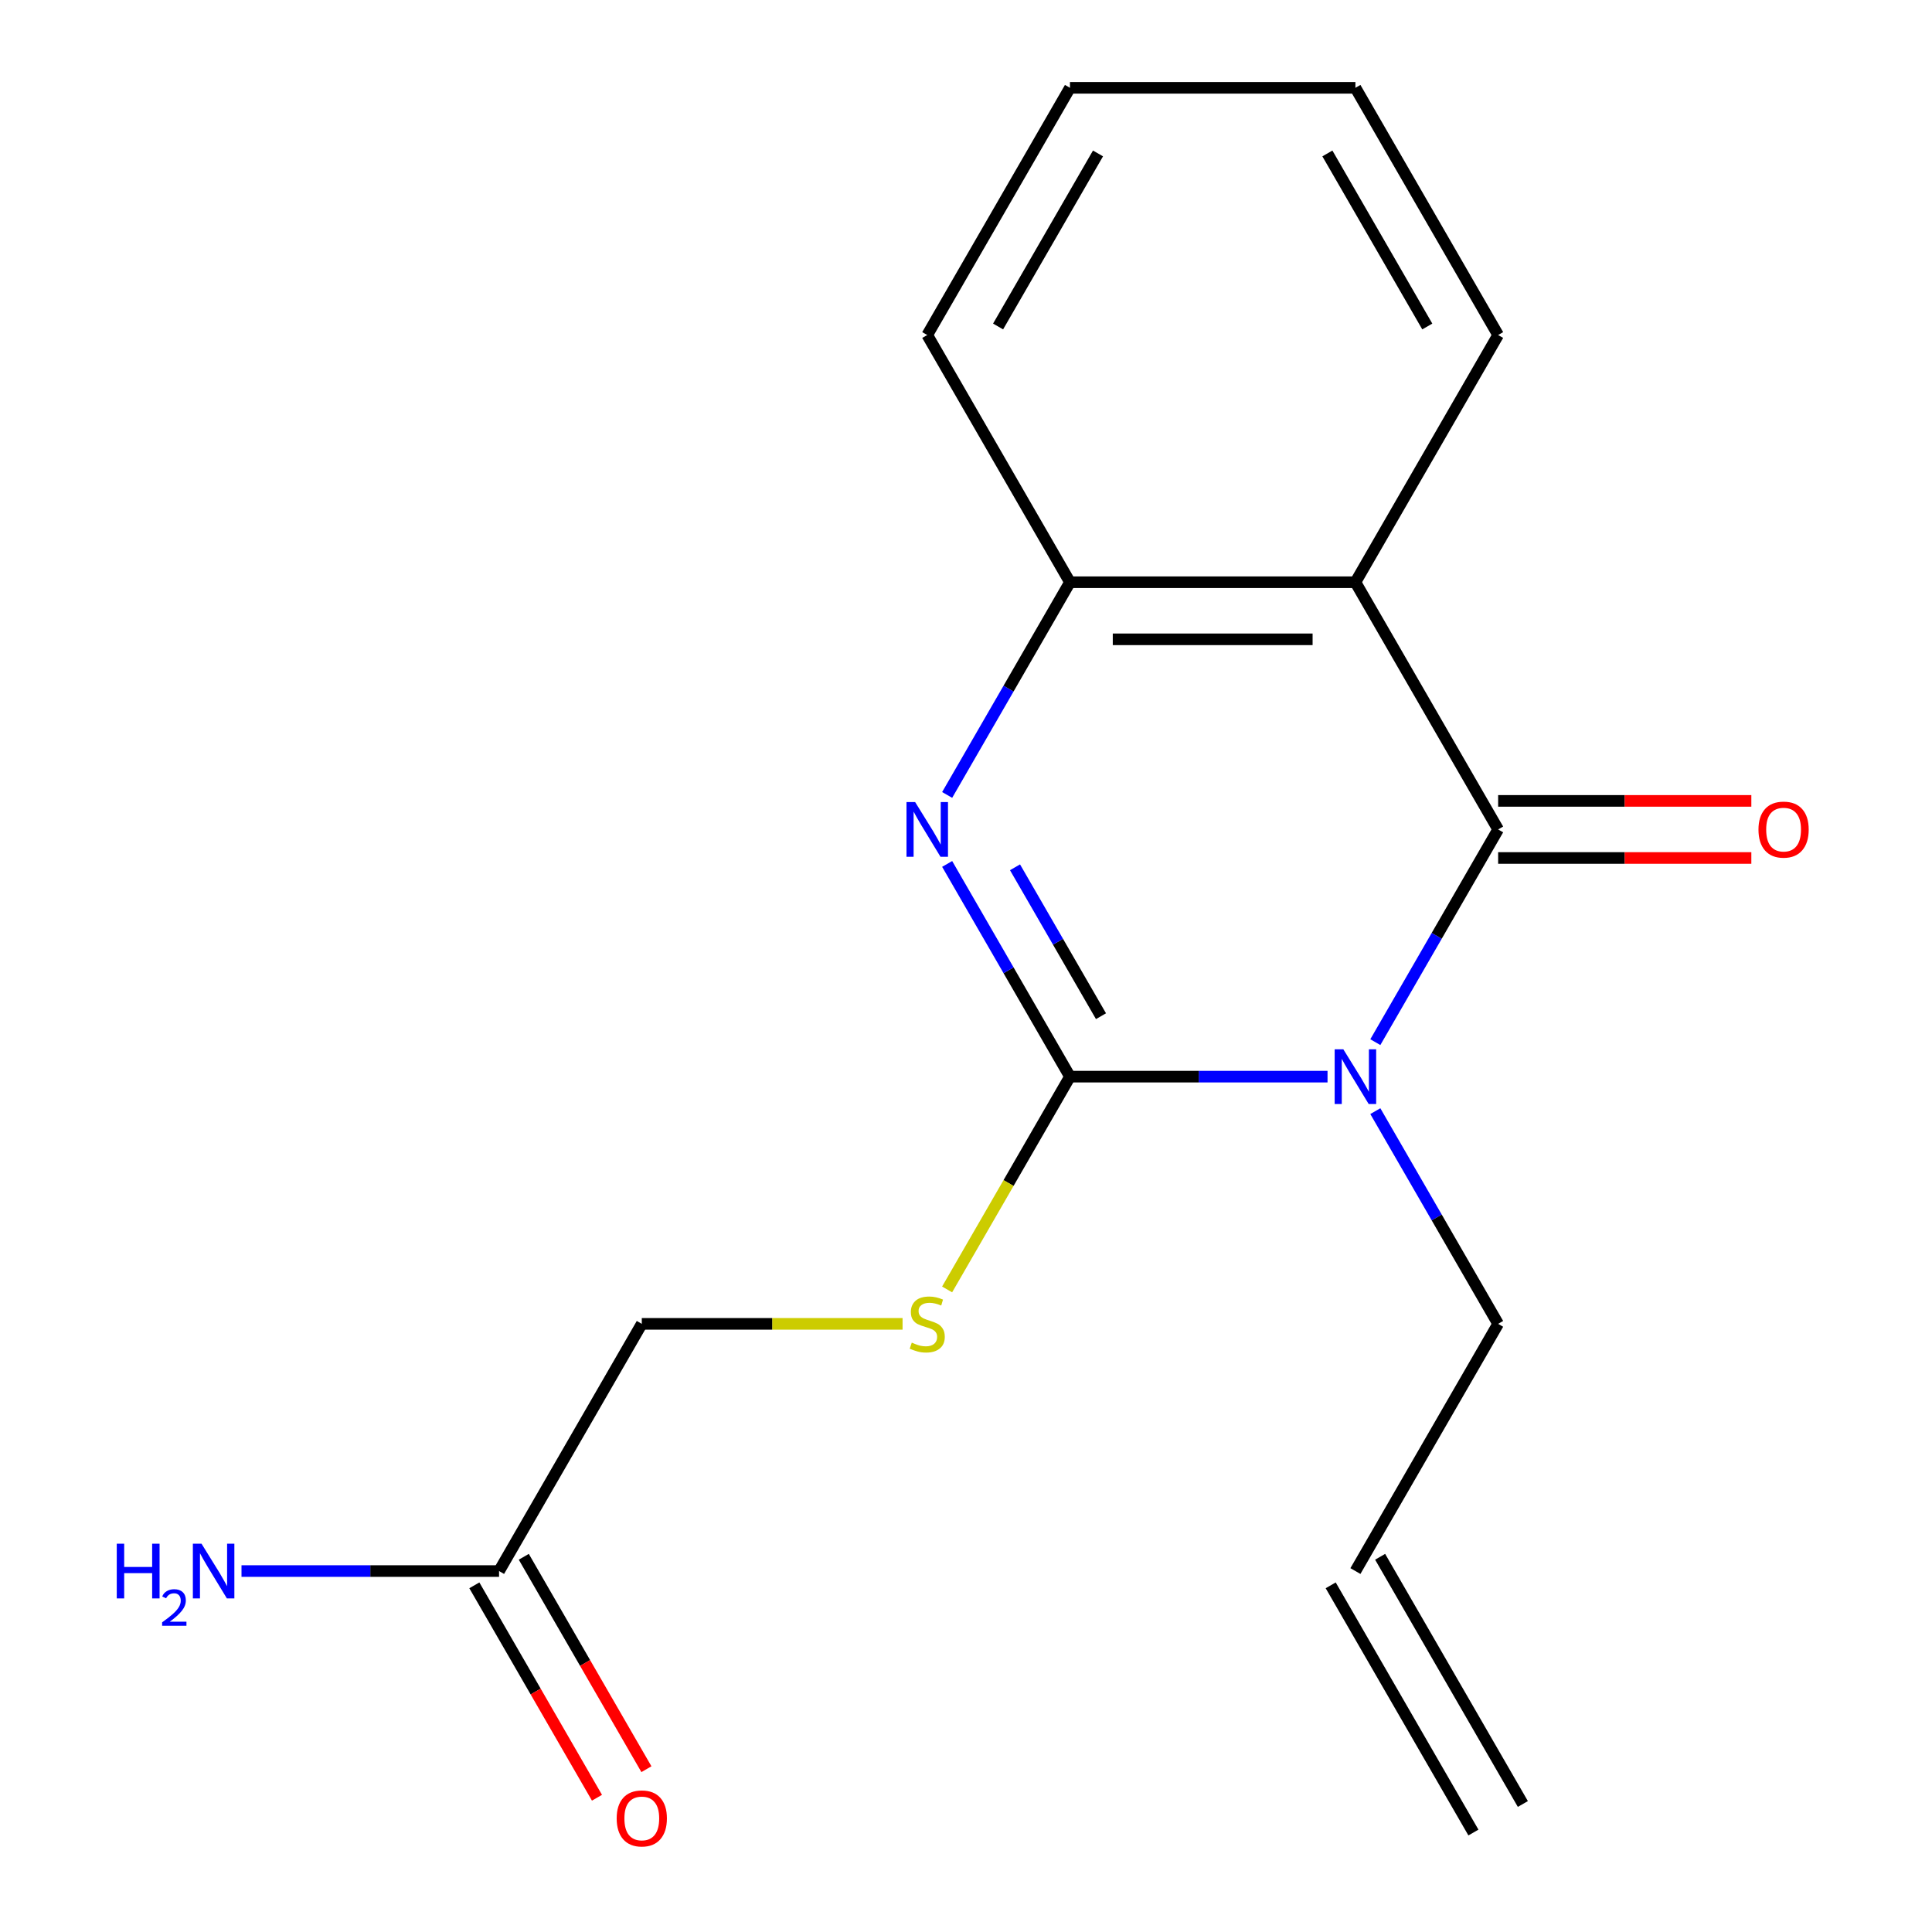 <?xml version='1.0' encoding='iso-8859-1'?>
<svg version='1.1' baseProfile='full'
              xmlns='http://www.w3.org/2000/svg'
                      xmlns:rdkit='http://www.rdkit.org/xml'
                      xmlns:xlink='http://www.w3.org/1999/xlink'
                  xml:space='preserve'
width='1000px' height='1000px' viewBox='0 0 1000 1000'>
<!-- END OF HEADER -->
<rect style='opacity:1.0;fill:#FFFFFF;stroke:none' width='1000' height='1000' x='0' y='0'> </rect>
<path class='bond-0' d='M 687.126,557.269 L 620.469,557.269' style='fill:none;fill-rule:evenodd;stroke:#0000FF;stroke-width:6px;stroke-linecap:butt;stroke-linejoin:miter;stroke-opacity:1' />
<path class='bond-0' d='M 620.469,557.269 L 553.812,557.269' style='fill:none;fill-rule:evenodd;stroke:#000000;stroke-width:6px;stroke-linecap:butt;stroke-linejoin:miter;stroke-opacity:1' />
<path class='bond-1' d='M 711.868,539.415 L 743.651,484.365' style='fill:none;fill-rule:evenodd;stroke:#0000FF;stroke-width:6px;stroke-linecap:butt;stroke-linejoin:miter;stroke-opacity:1' />
<path class='bond-1' d='M 743.651,484.365 L 775.434,429.316' style='fill:none;fill-rule:evenodd;stroke:#000000;stroke-width:6px;stroke-linecap:butt;stroke-linejoin:miter;stroke-opacity:1' />
<path class='bond-8' d='M 711.868,575.123 L 743.651,630.173' style='fill:none;fill-rule:evenodd;stroke:#0000FF;stroke-width:6px;stroke-linecap:butt;stroke-linejoin:miter;stroke-opacity:1' />
<path class='bond-8' d='M 743.651,630.173 L 775.434,685.223' style='fill:none;fill-rule:evenodd;stroke:#000000;stroke-width:6px;stroke-linecap:butt;stroke-linejoin:miter;stroke-opacity:1' />
<path class='bond-2' d='M 553.812,557.269 L 522.029,502.219' style='fill:none;fill-rule:evenodd;stroke:#000000;stroke-width:6px;stroke-linecap:butt;stroke-linejoin:miter;stroke-opacity:1' />
<path class='bond-2' d='M 522.029,502.219 L 490.246,447.169' style='fill:none;fill-rule:evenodd;stroke:#0000FF;stroke-width:6px;stroke-linecap:butt;stroke-linejoin:miter;stroke-opacity:1' />
<path class='bond-2' d='M 569.868,525.979 L 547.62,487.444' style='fill:none;fill-rule:evenodd;stroke:#000000;stroke-width:6px;stroke-linecap:butt;stroke-linejoin:miter;stroke-opacity:1' />
<path class='bond-2' d='M 547.62,487.444 L 525.371,448.909' style='fill:none;fill-rule:evenodd;stroke:#0000FF;stroke-width:6px;stroke-linecap:butt;stroke-linejoin:miter;stroke-opacity:1' />
<path class='bond-5' d='M 553.812,557.269 L 522.017,612.339' style='fill:none;fill-rule:evenodd;stroke:#000000;stroke-width:6px;stroke-linecap:butt;stroke-linejoin:miter;stroke-opacity:1' />
<path class='bond-5' d='M 522.017,612.339 L 490.223,667.409' style='fill:none;fill-rule:evenodd;stroke:#CCCC00;stroke-width:6px;stroke-linecap:butt;stroke-linejoin:miter;stroke-opacity:1' />
<path class='bond-3' d='M 775.434,429.316 L 701.56,301.362' style='fill:none;fill-rule:evenodd;stroke:#000000;stroke-width:6px;stroke-linecap:butt;stroke-linejoin:miter;stroke-opacity:1' />
<path class='bond-6' d='M 775.434,444.09 L 840.961,444.09' style='fill:none;fill-rule:evenodd;stroke:#000000;stroke-width:6px;stroke-linecap:butt;stroke-linejoin:miter;stroke-opacity:1' />
<path class='bond-6' d='M 840.961,444.09 L 906.489,444.09' style='fill:none;fill-rule:evenodd;stroke:#FF0000;stroke-width:6px;stroke-linecap:butt;stroke-linejoin:miter;stroke-opacity:1' />
<path class='bond-6' d='M 775.434,414.541 L 840.961,414.541' style='fill:none;fill-rule:evenodd;stroke:#000000;stroke-width:6px;stroke-linecap:butt;stroke-linejoin:miter;stroke-opacity:1' />
<path class='bond-6' d='M 840.961,414.541 L 906.489,414.541' style='fill:none;fill-rule:evenodd;stroke:#FF0000;stroke-width:6px;stroke-linecap:butt;stroke-linejoin:miter;stroke-opacity:1' />
<path class='bond-18' d='M 490.246,411.462 L 522.029,356.412' style='fill:none;fill-rule:evenodd;stroke:#0000FF;stroke-width:6px;stroke-linecap:butt;stroke-linejoin:miter;stroke-opacity:1' />
<path class='bond-18' d='M 522.029,356.412 L 553.812,301.362' style='fill:none;fill-rule:evenodd;stroke:#000000;stroke-width:6px;stroke-linecap:butt;stroke-linejoin:miter;stroke-opacity:1' />
<path class='bond-4' d='M 701.56,301.362 L 553.812,301.362' style='fill:none;fill-rule:evenodd;stroke:#000000;stroke-width:6px;stroke-linecap:butt;stroke-linejoin:miter;stroke-opacity:1' />
<path class='bond-4' d='M 679.398,330.911 L 575.974,330.911' style='fill:none;fill-rule:evenodd;stroke:#000000;stroke-width:6px;stroke-linecap:butt;stroke-linejoin:miter;stroke-opacity:1' />
<path class='bond-14' d='M 701.56,301.362 L 775.434,173.408' style='fill:none;fill-rule:evenodd;stroke:#000000;stroke-width:6px;stroke-linecap:butt;stroke-linejoin:miter;stroke-opacity:1' />
<path class='bond-15' d='M 553.812,301.362 L 479.938,173.408' style='fill:none;fill-rule:evenodd;stroke:#000000;stroke-width:6px;stroke-linecap:butt;stroke-linejoin:miter;stroke-opacity:1' />
<path class='bond-10' d='M 467.164,685.223 L 399.677,685.223' style='fill:none;fill-rule:evenodd;stroke:#CCCC00;stroke-width:6px;stroke-linecap:butt;stroke-linejoin:miter;stroke-opacity:1' />
<path class='bond-10' d='M 399.677,685.223 L 332.19,685.223' style='fill:none;fill-rule:evenodd;stroke:#000000;stroke-width:6px;stroke-linecap:butt;stroke-linejoin:miter;stroke-opacity:1' />
<path class='bond-7' d='M 258.316,813.176 L 332.19,685.223' style='fill:none;fill-rule:evenodd;stroke:#000000;stroke-width:6px;stroke-linecap:butt;stroke-linejoin:miter;stroke-opacity:1' />
<path class='bond-9' d='M 245.52,820.564 L 277.257,875.534' style='fill:none;fill-rule:evenodd;stroke:#000000;stroke-width:6px;stroke-linecap:butt;stroke-linejoin:miter;stroke-opacity:1' />
<path class='bond-9' d='M 277.257,875.534 L 308.994,930.504' style='fill:none;fill-rule:evenodd;stroke:#FF0000;stroke-width:6px;stroke-linecap:butt;stroke-linejoin:miter;stroke-opacity:1' />
<path class='bond-9' d='M 271.111,805.789 L 302.848,860.759' style='fill:none;fill-rule:evenodd;stroke:#000000;stroke-width:6px;stroke-linecap:butt;stroke-linejoin:miter;stroke-opacity:1' />
<path class='bond-9' d='M 302.848,860.759 L 334.585,915.729' style='fill:none;fill-rule:evenodd;stroke:#FF0000;stroke-width:6px;stroke-linecap:butt;stroke-linejoin:miter;stroke-opacity:1' />
<path class='bond-13' d='M 258.316,813.176 L 191.658,813.176' style='fill:none;fill-rule:evenodd;stroke:#000000;stroke-width:6px;stroke-linecap:butt;stroke-linejoin:miter;stroke-opacity:1' />
<path class='bond-13' d='M 191.658,813.176 L 125.001,813.176' style='fill:none;fill-rule:evenodd;stroke:#0000FF;stroke-width:6px;stroke-linecap:butt;stroke-linejoin:miter;stroke-opacity:1' />
<path class='bond-11' d='M 775.434,685.223 L 701.56,813.176' style='fill:none;fill-rule:evenodd;stroke:#000000;stroke-width:6px;stroke-linecap:butt;stroke-linejoin:miter;stroke-opacity:1' />
<path class='bond-12' d='M 688.765,820.564 L 762.639,948.518' style='fill:none;fill-rule:evenodd;stroke:#000000;stroke-width:6px;stroke-linecap:butt;stroke-linejoin:miter;stroke-opacity:1' />
<path class='bond-12' d='M 714.355,805.789 L 788.23,933.743' style='fill:none;fill-rule:evenodd;stroke:#000000;stroke-width:6px;stroke-linecap:butt;stroke-linejoin:miter;stroke-opacity:1' />
<path class='bond-16' d='M 775.434,173.408 L 701.56,45.455' style='fill:none;fill-rule:evenodd;stroke:#000000;stroke-width:6px;stroke-linecap:butt;stroke-linejoin:miter;stroke-opacity:1' />
<path class='bond-16' d='M 738.762,168.99 L 687.051,79.422' style='fill:none;fill-rule:evenodd;stroke:#000000;stroke-width:6px;stroke-linecap:butt;stroke-linejoin:miter;stroke-opacity:1' />
<path class='bond-19' d='M 479.938,173.408 L 553.812,45.455' style='fill:none;fill-rule:evenodd;stroke:#000000;stroke-width:6px;stroke-linecap:butt;stroke-linejoin:miter;stroke-opacity:1' />
<path class='bond-19' d='M 516.61,168.99 L 568.322,79.422' style='fill:none;fill-rule:evenodd;stroke:#000000;stroke-width:6px;stroke-linecap:butt;stroke-linejoin:miter;stroke-opacity:1' />
<path class='bond-17' d='M 701.56,45.455 L 553.812,45.455' style='fill:none;fill-rule:evenodd;stroke:#000000;stroke-width:6px;stroke-linecap:butt;stroke-linejoin:miter;stroke-opacity:1' />
<path  class='atom-0' d='M 695.3 543.109
L 704.58 558.109
Q 705.5 559.589, 706.98 562.269
Q 708.46 564.949, 708.54 565.109
L 708.54 543.109
L 712.3 543.109
L 712.3 571.429
L 708.42 571.429
L 698.46 555.029
Q 697.3 553.109, 696.06 550.909
Q 694.86 548.709, 694.5 548.029
L 694.5 571.429
L 690.82 571.429
L 690.82 543.109
L 695.3 543.109
' fill='#0000FF'/>
<path  class='atom-3' d='M 473.678 415.156
L 482.958 430.156
Q 483.878 431.636, 485.358 434.316
Q 486.838 436.996, 486.918 437.156
L 486.918 415.156
L 490.678 415.156
L 490.678 443.476
L 486.798 443.476
L 476.838 427.076
Q 475.678 425.156, 474.438 422.956
Q 473.238 420.756, 472.878 420.076
L 472.878 443.476
L 469.198 443.476
L 469.198 415.156
L 473.678 415.156
' fill='#0000FF'/>
<path  class='atom-6' d='M 471.938 694.943
Q 472.258 695.063, 473.578 695.623
Q 474.898 696.183, 476.338 696.543
Q 477.818 696.863, 479.258 696.863
Q 481.938 696.863, 483.498 695.583
Q 485.058 694.263, 485.058 691.983
Q 485.058 690.423, 484.258 689.463
Q 483.498 688.503, 482.298 687.983
Q 481.098 687.463, 479.098 686.863
Q 476.578 686.103, 475.058 685.383
Q 473.578 684.663, 472.498 683.143
Q 471.458 681.623, 471.458 679.063
Q 471.458 675.503, 473.858 673.303
Q 476.298 671.103, 481.098 671.103
Q 484.378 671.103, 488.098 672.663
L 487.178 675.743
Q 483.778 674.343, 481.218 674.343
Q 478.458 674.343, 476.938 675.503
Q 475.418 676.623, 475.458 678.583
Q 475.458 680.103, 476.218 681.023
Q 477.018 681.943, 478.138 682.463
Q 479.298 682.983, 481.218 683.583
Q 483.778 684.383, 485.298 685.183
Q 486.818 685.983, 487.898 687.623
Q 489.018 689.223, 489.018 691.983
Q 489.018 695.903, 486.378 698.023
Q 483.778 700.103, 479.418 700.103
Q 476.898 700.103, 474.978 699.543
Q 473.098 699.023, 470.858 698.103
L 471.938 694.943
' fill='#CCCC00'/>
<path  class='atom-7' d='M 910.182 429.396
Q 910.182 422.596, 913.542 418.796
Q 916.902 414.996, 923.182 414.996
Q 929.462 414.996, 932.822 418.796
Q 936.182 422.596, 936.182 429.396
Q 936.182 436.276, 932.782 440.196
Q 929.382 444.076, 923.182 444.076
Q 916.942 444.076, 913.542 440.196
Q 910.182 436.316, 910.182 429.396
M 923.182 440.876
Q 927.502 440.876, 929.822 437.996
Q 932.182 435.076, 932.182 429.396
Q 932.182 423.836, 929.822 421.036
Q 927.502 418.196, 923.182 418.196
Q 918.862 418.196, 916.502 420.996
Q 914.182 423.796, 914.182 429.396
Q 914.182 435.116, 916.502 437.996
Q 918.862 440.876, 923.182 440.876
' fill='#FF0000'/>
<path  class='atom-10' d='M 319.19 941.21
Q 319.19 934.41, 322.55 930.61
Q 325.91 926.81, 332.19 926.81
Q 338.47 926.81, 341.83 930.61
Q 345.19 934.41, 345.19 941.21
Q 345.19 948.09, 341.79 952.01
Q 338.39 955.89, 332.19 955.89
Q 325.95 955.89, 322.55 952.01
Q 319.19 948.13, 319.19 941.21
M 332.19 952.69
Q 336.51 952.69, 338.83 949.81
Q 341.19 946.89, 341.19 941.21
Q 341.19 935.65, 338.83 932.85
Q 336.51 930.01, 332.19 930.01
Q 327.87 930.01, 325.51 932.81
Q 323.19 935.61, 323.19 941.21
Q 323.19 946.93, 325.51 949.81
Q 327.87 952.69, 332.19 952.69
' fill='#FF0000'/>
<path  class='atom-14' d='M 60.435 799.016
L 64.275 799.016
L 64.275 811.056
L 78.755 811.056
L 78.755 799.016
L 82.595 799.016
L 82.595 827.336
L 78.755 827.336
L 78.755 814.256
L 64.275 814.256
L 64.275 827.336
L 60.435 827.336
L 60.435 799.016
' fill='#0000FF'/>
<path  class='atom-14' d='M 83.968 826.343
Q 84.654 824.574, 86.291 823.597
Q 87.927 822.594, 90.198 822.594
Q 93.023 822.594, 94.607 824.125
Q 96.191 825.656, 96.191 828.376
Q 96.191 831.148, 94.132 833.735
Q 92.099 836.322, 87.875 839.384
L 96.507 839.384
L 96.507 841.496
L 83.915 841.496
L 83.915 839.728
Q 87.4 837.246, 89.459 835.398
Q 91.544 833.55, 92.547 831.887
Q 93.551 830.224, 93.551 828.508
Q 93.551 826.712, 92.653 825.709
Q 91.755 824.706, 90.198 824.706
Q 88.693 824.706, 87.69 825.313
Q 86.687 825.92, 85.974 827.267
L 83.968 826.343
' fill='#0000FF'/>
<path  class='atom-14' d='M 104.307 799.016
L 113.587 814.016
Q 114.507 815.496, 115.987 818.176
Q 117.467 820.856, 117.547 821.016
L 117.547 799.016
L 121.307 799.016
L 121.307 827.336
L 117.427 827.336
L 107.467 810.936
Q 106.307 809.016, 105.067 806.816
Q 103.867 804.616, 103.507 803.936
L 103.507 827.336
L 99.828 827.336
L 99.828 799.016
L 104.307 799.016
' fill='#0000FF'/>
</svg>
